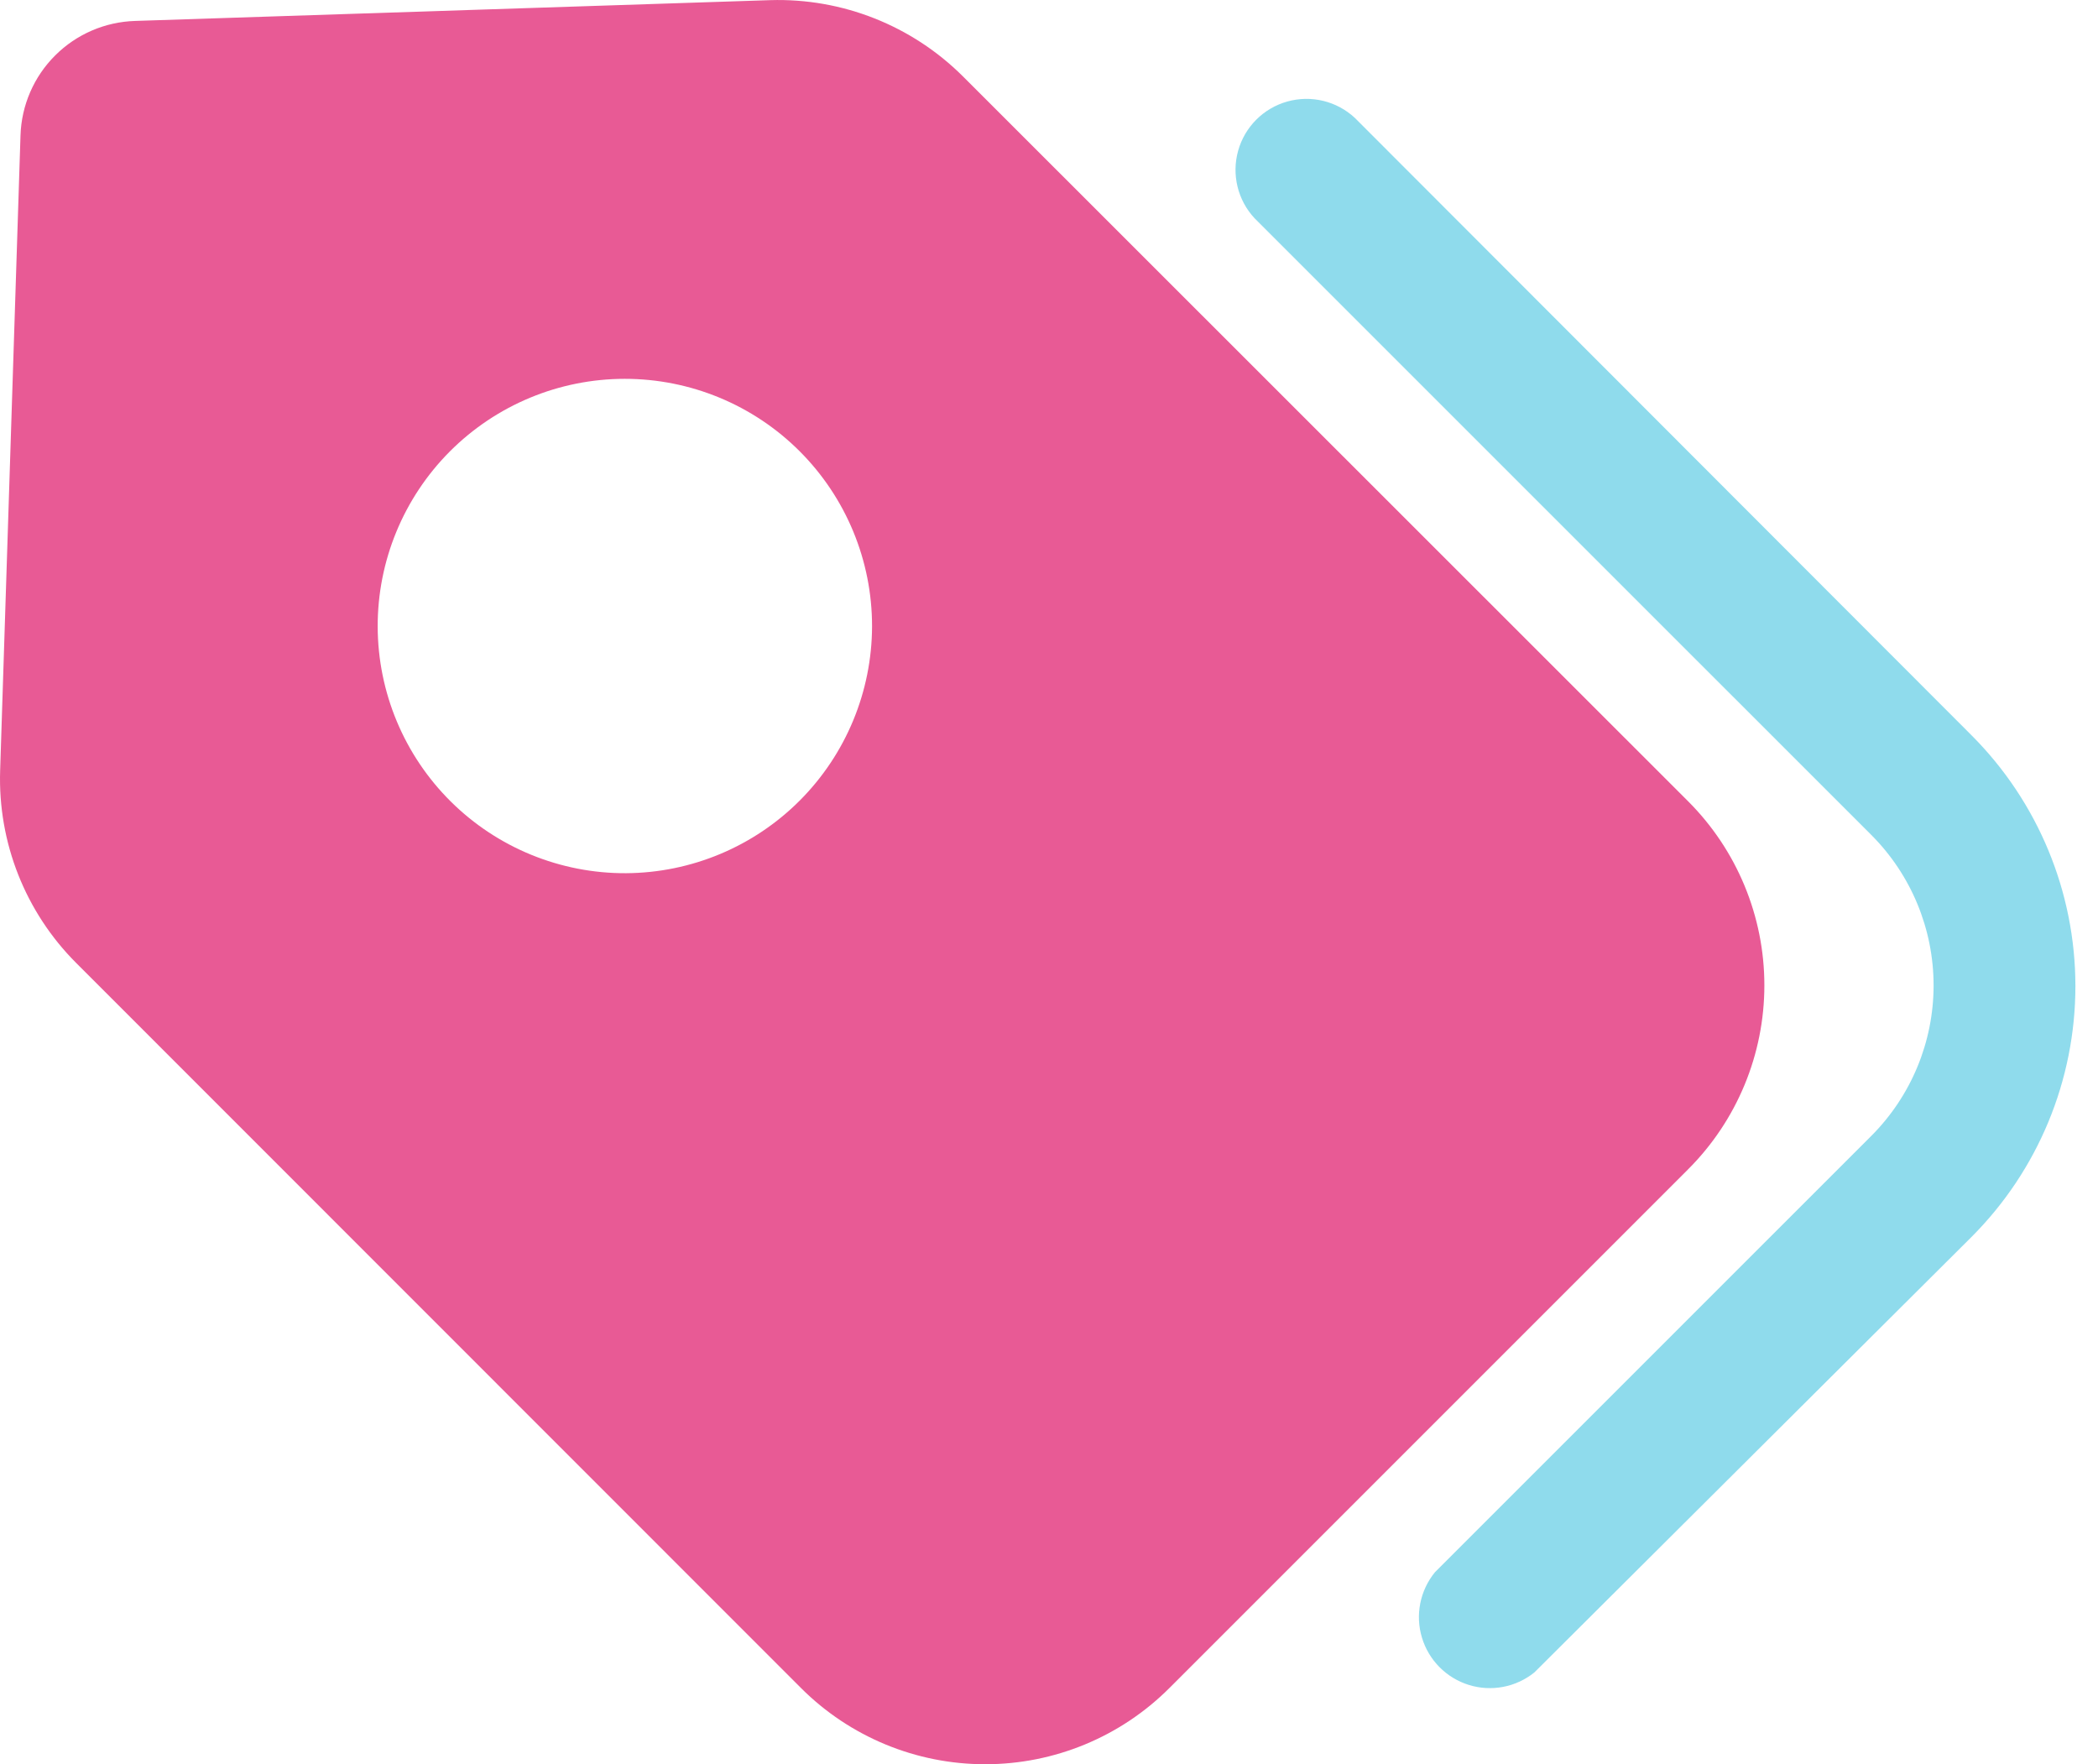 
<svg width="44" height="37" viewBox="0 0 44 37" fill="none" xmlns="http://www.w3.org/2000/svg">
<path d="M20.665 37C22.113 37 23.501 36.426 24.524 35.403L35.404 24.523C36.428 23.5 37.003 22.112 37.003 20.664C37.003 19.216 36.427 17.828 35.404 16.805L20.193 1.6C19.124 0.535 17.663 -0.043 16.155 0.003L2.836 0.439C2.204 0.458 1.604 0.716 1.157 1.163C0.709 1.609 0.45 2.209 0.43 2.84L0.003 16.16C-0.046 17.669 0.532 19.131 1.6 20.198L16.8 35.403C17.825 36.427 19.216 37.002 20.665 37L20.665 37ZM13.13 18.313C11.753 18.32 10.43 17.778 9.453 16.809C8.476 15.839 7.925 14.521 7.921 13.144C7.917 11.767 8.461 10.446 9.432 9.47C10.404 8.495 11.723 7.946 13.1 7.945C14.476 7.944 15.797 8.49 16.77 9.463C17.744 10.437 18.29 11.757 18.289 13.134C18.286 14.504 17.742 15.816 16.776 16.786C15.81 17.756 14.499 18.305 13.13 18.313H13.13Z" fill="#E85A95"/>
<path d="M28.415 2.473C28.035 2.119 27.498 1.989 26.998 2.129C26.498 2.269 26.107 2.66 25.967 3.16C25.827 3.66 25.957 4.197 26.311 4.577L39.244 17.509C40.081 18.346 40.552 19.482 40.552 20.667C40.552 21.851 40.081 22.987 39.244 23.824L30.095 32.972C29.782 33.355 29.678 33.869 29.821 34.343C29.963 34.817 30.332 35.19 30.805 35.337C31.278 35.484 31.793 35.386 32.179 35.075L41.347 25.942C42.742 24.547 43.526 22.654 43.526 20.681C43.526 18.708 42.742 16.816 41.347 15.42L28.415 2.473Z" fill="#20B9DB" fill-opacity="0.5"/>
</svg>
